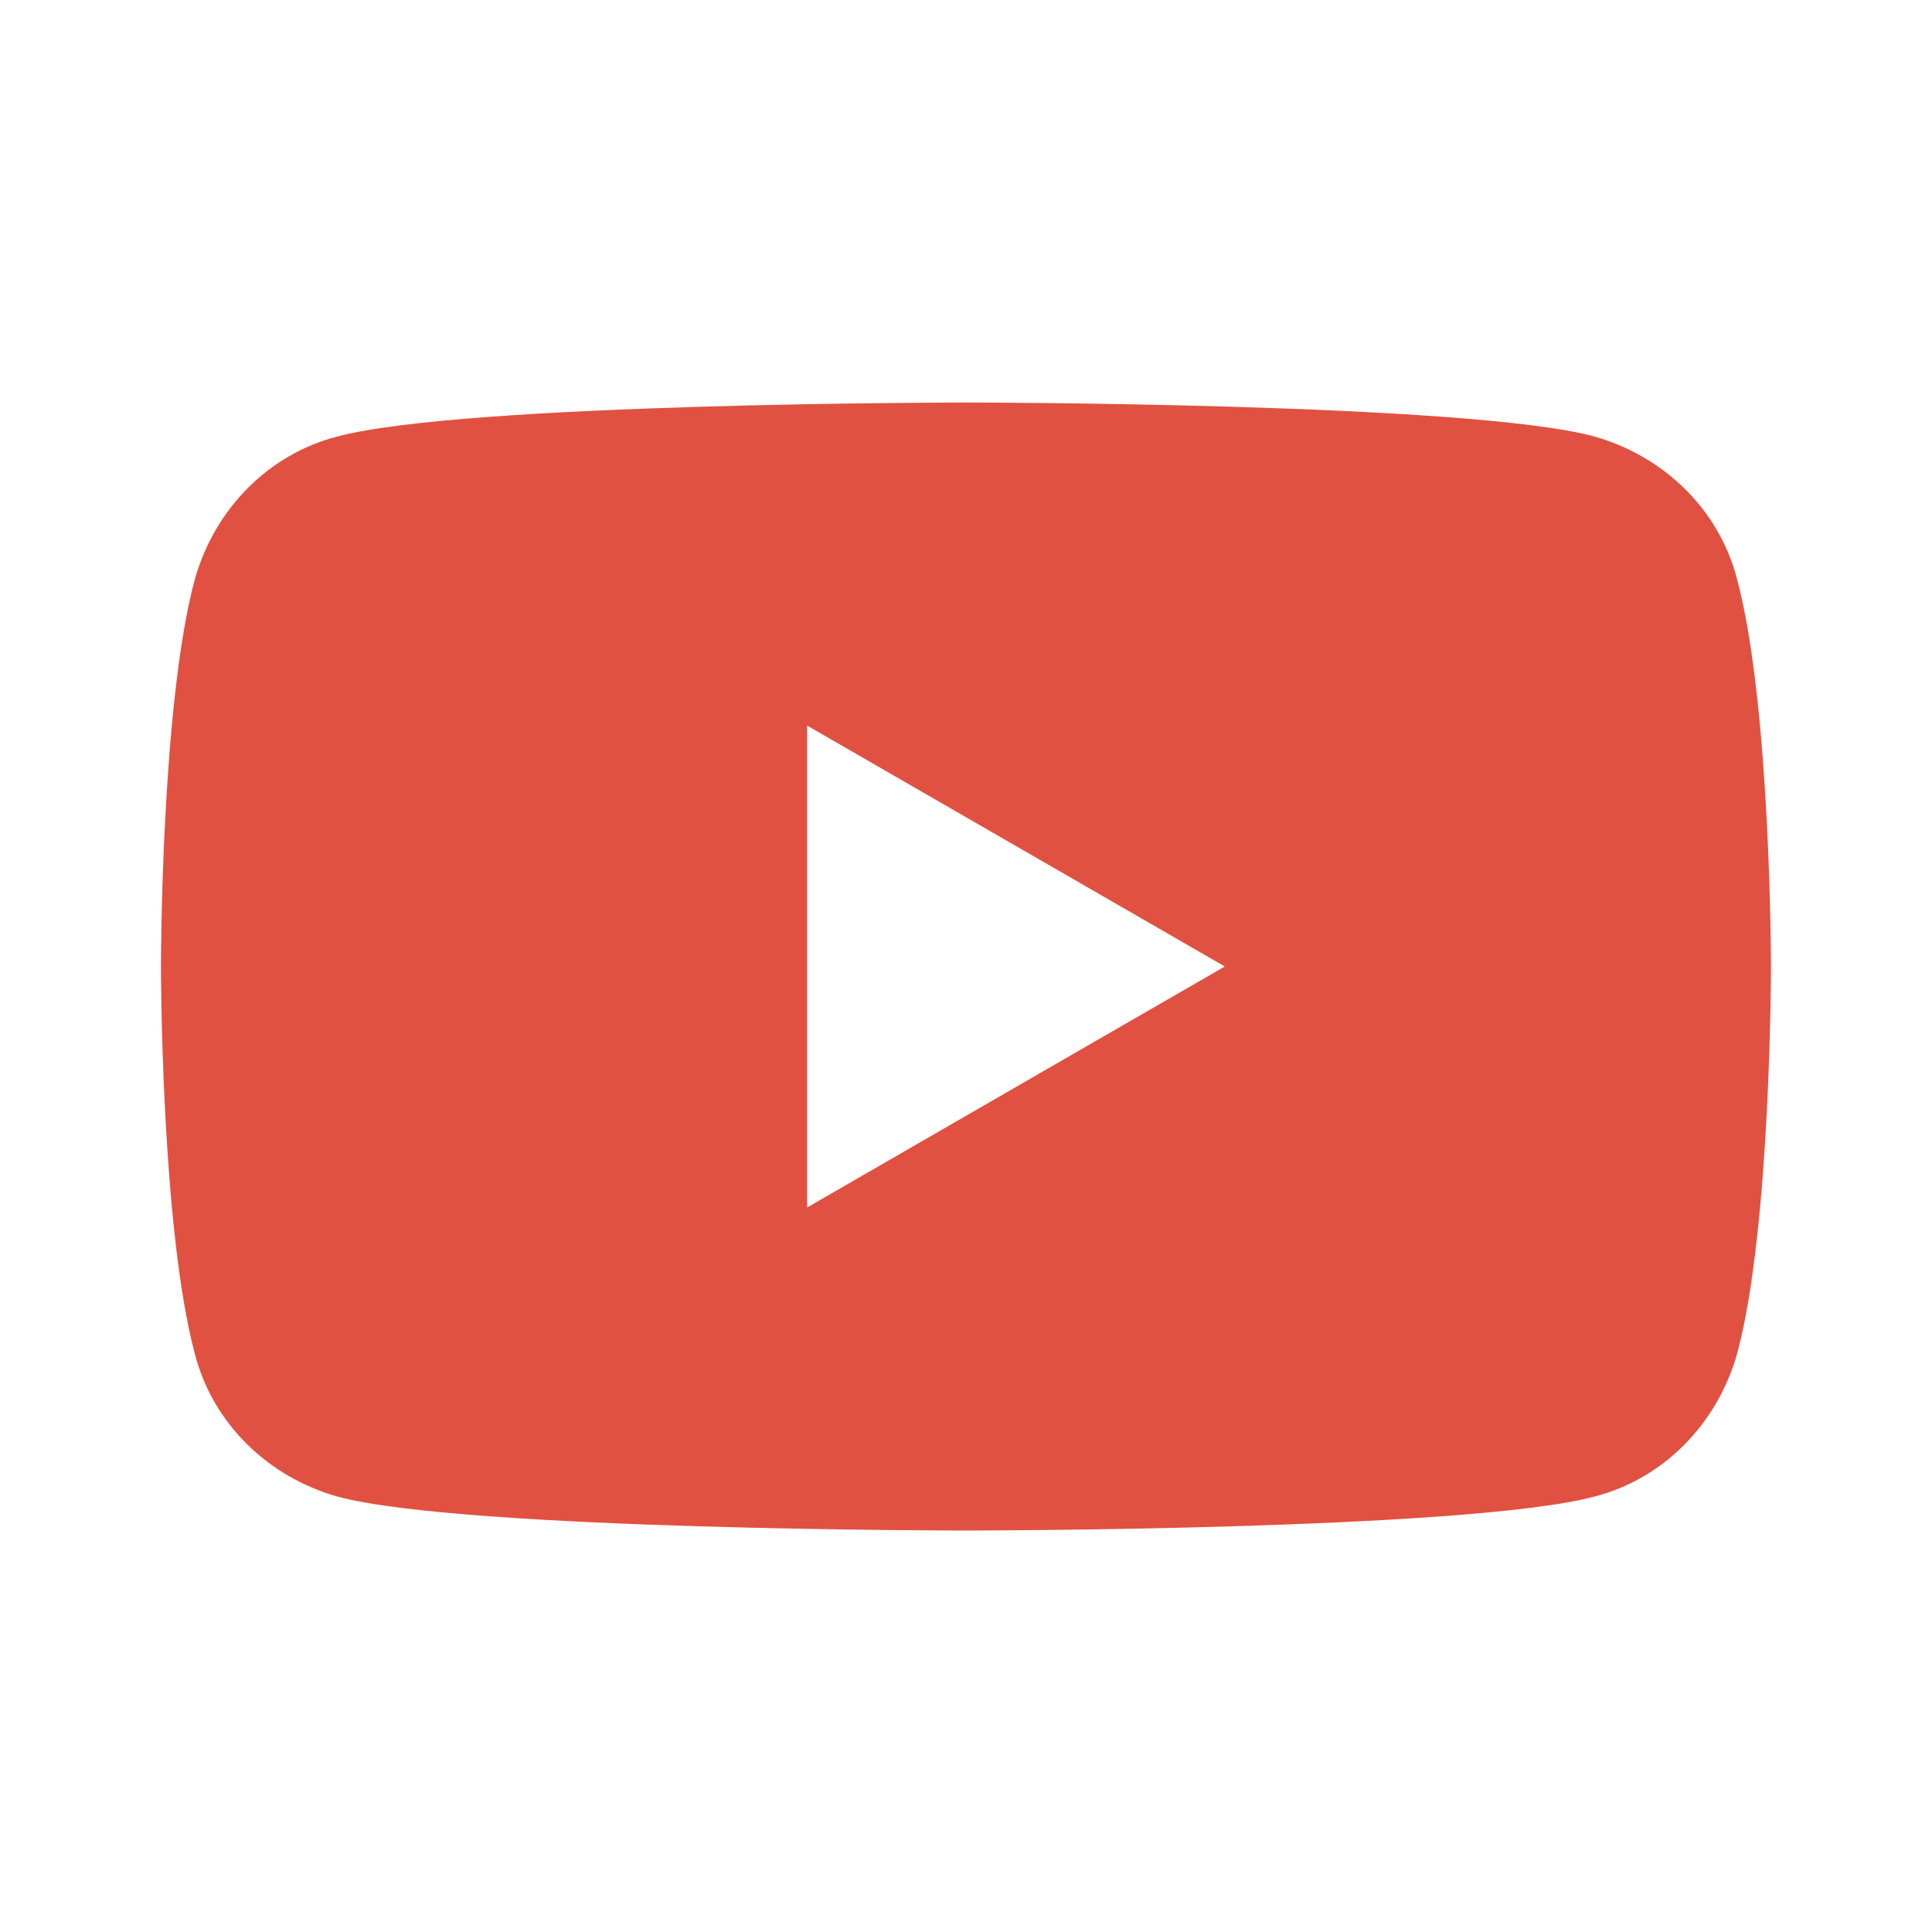<svg width="20" height="20" viewBox="0 0 20 20" fill="none" xmlns="http://www.w3.org/2000/svg">
<g clip-path="url(#clip0_491_24345)">
<path d="M17.982 5.996C17.797 5.275 17.224 4.721 16.503 4.518C15.21 4.167 9.999 4.167 9.999 4.167C9.999 4.167 4.807 4.167 3.495 4.518C2.775 4.702 2.22 5.275 2.017 5.996C1.666 7.289 1.666 10.005 1.666 10.005C1.666 10.005 1.666 12.703 2.017 14.015C2.202 14.736 2.775 15.29 3.495 15.493C4.789 15.844 9.999 15.844 9.999 15.844C9.999 15.844 15.191 15.844 16.503 15.493C17.224 15.309 17.778 14.736 17.982 14.015C18.333 12.722 18.333 10.005 18.333 10.005C18.333 10.005 18.333 7.308 17.982 5.996ZM8.355 12.5V7.511L12.679 10.005L8.355 12.5Z" fill="#E15141"/>
</g>
<defs>
<clipPath id="clip0_491_24345">
<rect width="20" height="20" fill="white"/>
</clipPath>
</defs>
</svg>
